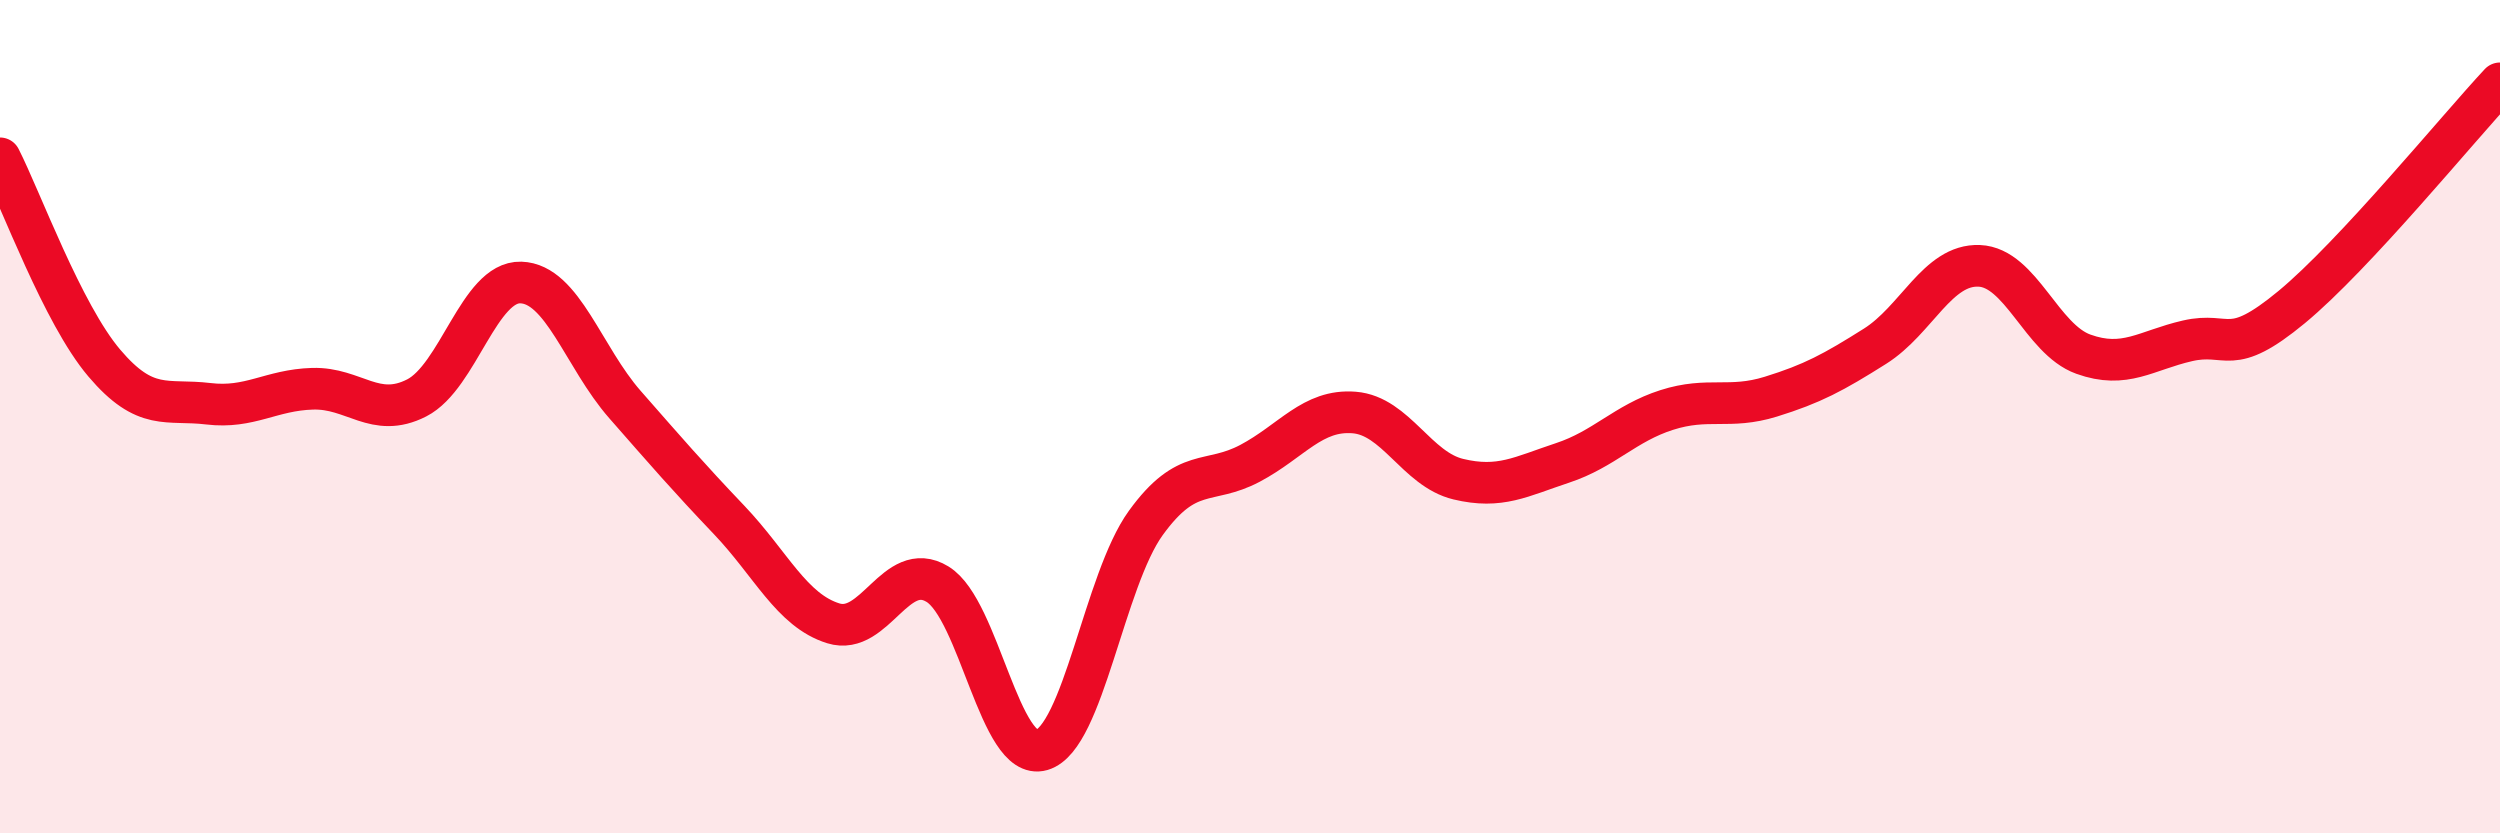 
    <svg width="60" height="20" viewBox="0 0 60 20" xmlns="http://www.w3.org/2000/svg">
      <path
        d="M 0,3.8 C 0.5,4.78 1.5,7.53 2.5,8.71 C 3.5,9.89 4,9.57 5,9.69 C 6,9.81 6.5,9.36 7.5,9.33 C 8.5,9.3 9,10.06 10,9.55 C 11,9.04 11.5,6.75 12.5,6.78 C 13.5,6.81 14,8.57 15,9.71 C 16,10.85 16.5,11.43 17.5,12.48 C 18.5,13.53 19,14.65 20,14.96 C 21,15.27 21.5,13.41 22.5,14.02 C 23.5,14.63 24,18.29 25,18 C 26,17.71 26.5,13.93 27.5,12.55 C 28.5,11.17 29,11.65 30,11.12 C 31,10.59 31.5,9.82 32.5,9.9 C 33.5,9.98 34,11.26 35,11.5 C 36,11.74 36.5,11.44 37.5,11.11 C 38.5,10.78 39,10.16 40,9.84 C 41,9.52 41.5,9.83 42.5,9.52 C 43.5,9.21 44,8.94 45,8.31 C 46,7.68 46.5,6.34 47.5,6.38 C 48.5,6.42 49,8.14 50,8.5 C 51,8.86 51.5,8.41 52.5,8.18 C 53.5,7.95 53.5,8.61 55,7.37 C 56.5,6.13 59,3.07 60,2L60 20L0 20Z"
        fill="#EB0A25"
        opacity="0.1"
        stroke-linecap="round"
        stroke-linejoin="round"
      />
      <path
        d="M 0,3.8 C 0.5,4.78 1.5,7.53 2.5,8.71 C 3.5,9.89 4,9.57 5,9.69 C 6,9.81 6.5,9.36 7.5,9.33 C 8.5,9.3 9,10.06 10,9.55 C 11,9.04 11.5,6.75 12.5,6.78 C 13.5,6.81 14,8.57 15,9.71 C 16,10.85 16.5,11.43 17.5,12.48 C 18.5,13.53 19,14.65 20,14.96 C 21,15.27 21.5,13.41 22.5,14.02 C 23.5,14.63 24,18.29 25,18 C 26,17.71 26.5,13.93 27.5,12.55 C 28.5,11.17 29,11.65 30,11.12 C 31,10.59 31.5,9.82 32.5,9.9 C 33.5,9.98 34,11.26 35,11.5 C 36,11.74 36.5,11.44 37.5,11.11 C 38.5,10.78 39,10.16 40,9.84 C 41,9.52 41.5,9.83 42.5,9.52 C 43.5,9.21 44,8.94 45,8.31 C 46,7.68 46.5,6.34 47.5,6.38 C 48.5,6.42 49,8.14 50,8.5 C 51,8.86 51.5,8.41 52.5,8.18 C 53.5,7.95 53.5,8.61 55,7.37 C 56.5,6.13 59,3.07 60,2"
        stroke="#EB0A25"
        stroke-width="1"
        fill="none"
        stroke-linecap="round"
        stroke-linejoin="round"
      />
    </svg>
  